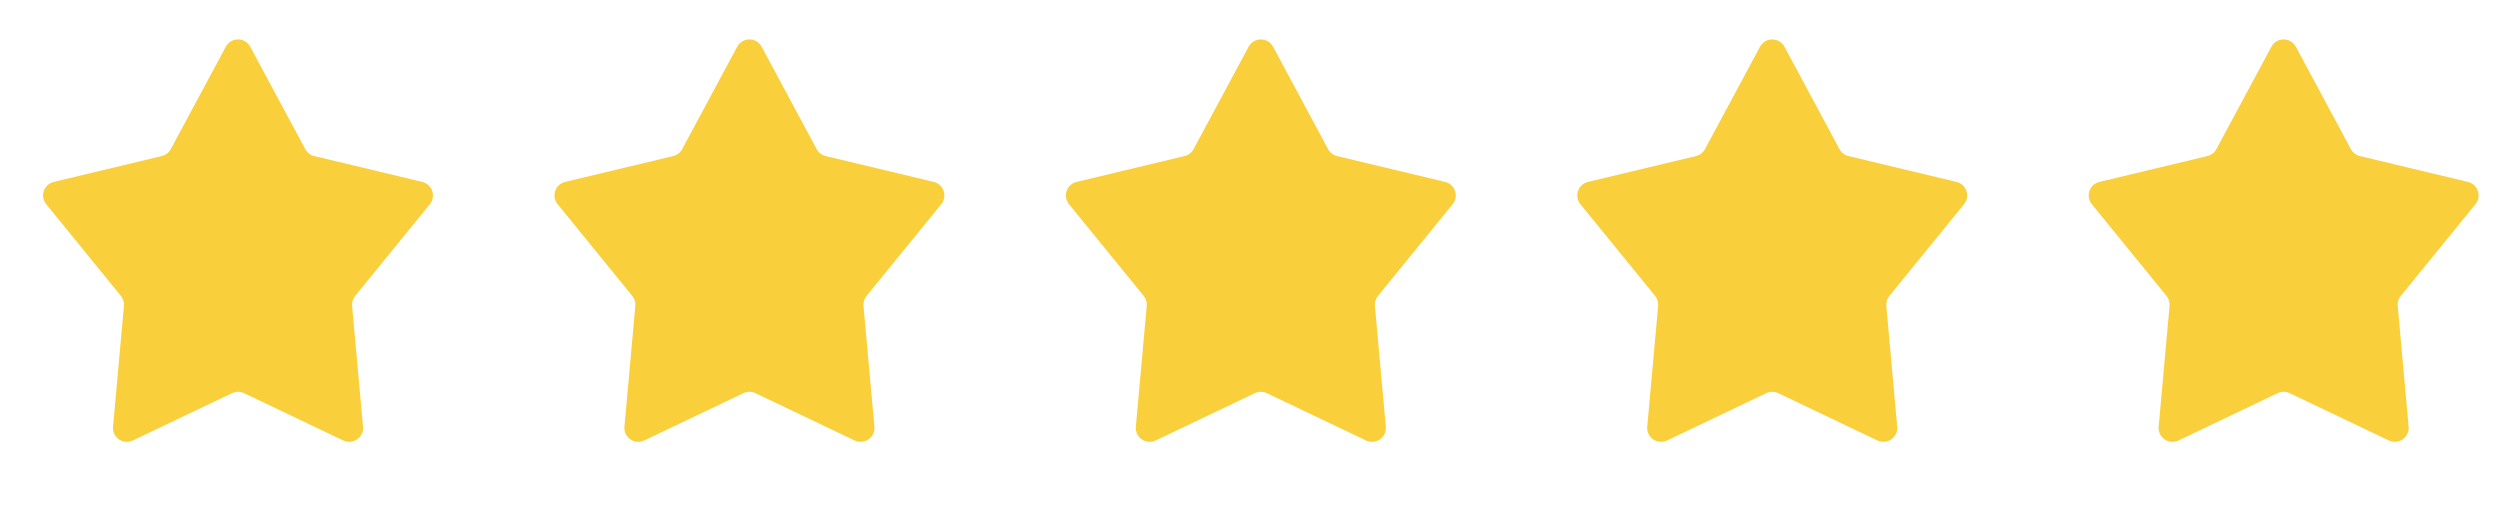 <svg width="102" height="21" viewBox="0 0 102 21" fill="none" xmlns="http://www.w3.org/2000/svg">
<path d="M9.212 1.907C9.426 1.509 9.996 1.509 10.21 1.907L12.455 6.084C12.532 6.226 12.665 6.329 12.822 6.367L17.23 7.422C17.636 7.52 17.801 8.007 17.538 8.331L14.491 12.072C14.398 12.187 14.353 12.333 14.366 12.48L14.811 17.409C14.85 17.846 14.399 18.16 14.003 17.971L9.955 16.04C9.801 15.967 9.622 15.967 9.467 16.04L5.42 17.971C5.024 18.16 4.572 17.846 4.612 17.409L5.056 12.48C5.069 12.333 5.025 12.187 4.931 12.072L1.885 8.331C1.621 8.007 1.786 7.52 2.192 7.422L6.6 6.367C6.757 6.329 6.891 6.226 6.967 6.084L9.212 1.907Z" fill="#F9D03B"/>
<path d="M50.943 1.907C51.157 1.509 51.727 1.509 51.941 1.907L54.186 6.084C54.262 6.226 54.396 6.329 54.553 6.367L58.961 7.422C59.367 7.52 59.532 8.007 59.268 8.331L56.222 12.072C56.128 12.187 56.084 12.333 56.097 12.48L56.541 17.409C56.581 17.846 56.129 18.16 55.733 17.971L51.686 16.04C51.531 15.967 51.352 15.967 51.198 16.04L47.15 17.971C46.754 18.16 46.303 17.846 46.342 17.409L46.787 12.48C46.8 12.333 46.755 12.187 46.662 12.072L43.615 8.331C43.352 8.007 43.517 7.52 43.922 7.422L48.331 6.367C48.488 6.329 48.621 6.226 48.698 6.084L50.943 1.907Z" fill="#F9D03B"/>
<path d="M30.077 1.907C30.291 1.509 30.862 1.509 31.075 1.907L33.32 6.084C33.397 6.226 33.53 6.329 33.687 6.367L38.096 7.422C38.501 7.52 38.666 8.007 38.403 8.331L35.356 12.072C35.263 12.187 35.218 12.333 35.231 12.48L35.676 17.409C35.715 17.846 35.264 18.16 34.868 17.971L30.82 16.04C30.666 15.967 30.487 15.967 30.332 16.04L26.285 17.971C25.889 18.16 25.438 17.846 25.477 17.409L25.921 12.48C25.935 12.333 25.89 12.187 25.796 12.072L22.75 8.331C22.486 8.007 22.651 7.52 23.057 7.422L27.465 6.367C27.622 6.329 27.756 6.226 27.832 6.084L30.077 1.907Z" fill="#F9D03B"/>
<path d="M71.808 1.907C72.022 1.509 72.592 1.509 72.806 1.907L75.051 6.084C75.127 6.226 75.261 6.329 75.418 6.367L79.826 7.422C80.232 7.52 80.397 8.007 80.133 8.331L77.087 12.072C76.993 12.187 76.949 12.333 76.962 12.48L77.406 17.409C77.446 17.846 76.994 18.16 76.598 17.971L72.551 16.04C72.397 15.967 72.217 15.967 72.063 16.04L68.016 17.971C67.619 18.16 67.168 17.846 67.207 17.409L67.652 12.48C67.665 12.333 67.62 12.187 67.527 12.072L64.48 8.331C64.217 8.007 64.382 7.52 64.788 7.422L69.196 6.367C69.353 6.329 69.486 6.226 69.563 6.084L71.808 1.907Z" fill="#F9D03B"/>
<path d="M92.673 1.907C92.887 1.509 93.458 1.509 93.671 1.907L95.916 6.084C95.993 6.226 96.126 6.329 96.283 6.367L100.692 7.422C101.097 7.52 101.262 8.007 100.999 8.331L97.952 12.072C97.859 12.187 97.814 12.333 97.827 12.48L98.272 17.409C98.311 17.846 97.86 18.16 97.464 17.971L93.416 16.04C93.262 15.967 93.083 15.967 92.928 16.04L88.881 17.971C88.485 18.16 88.034 17.846 88.073 17.409L88.517 12.48C88.531 12.333 88.486 12.187 88.392 12.072L85.346 8.331C85.082 8.007 85.247 7.52 85.653 7.422L90.061 6.367C90.218 6.329 90.352 6.226 90.428 6.084L92.673 1.907Z" fill="#F9D03B"/>
</svg>
